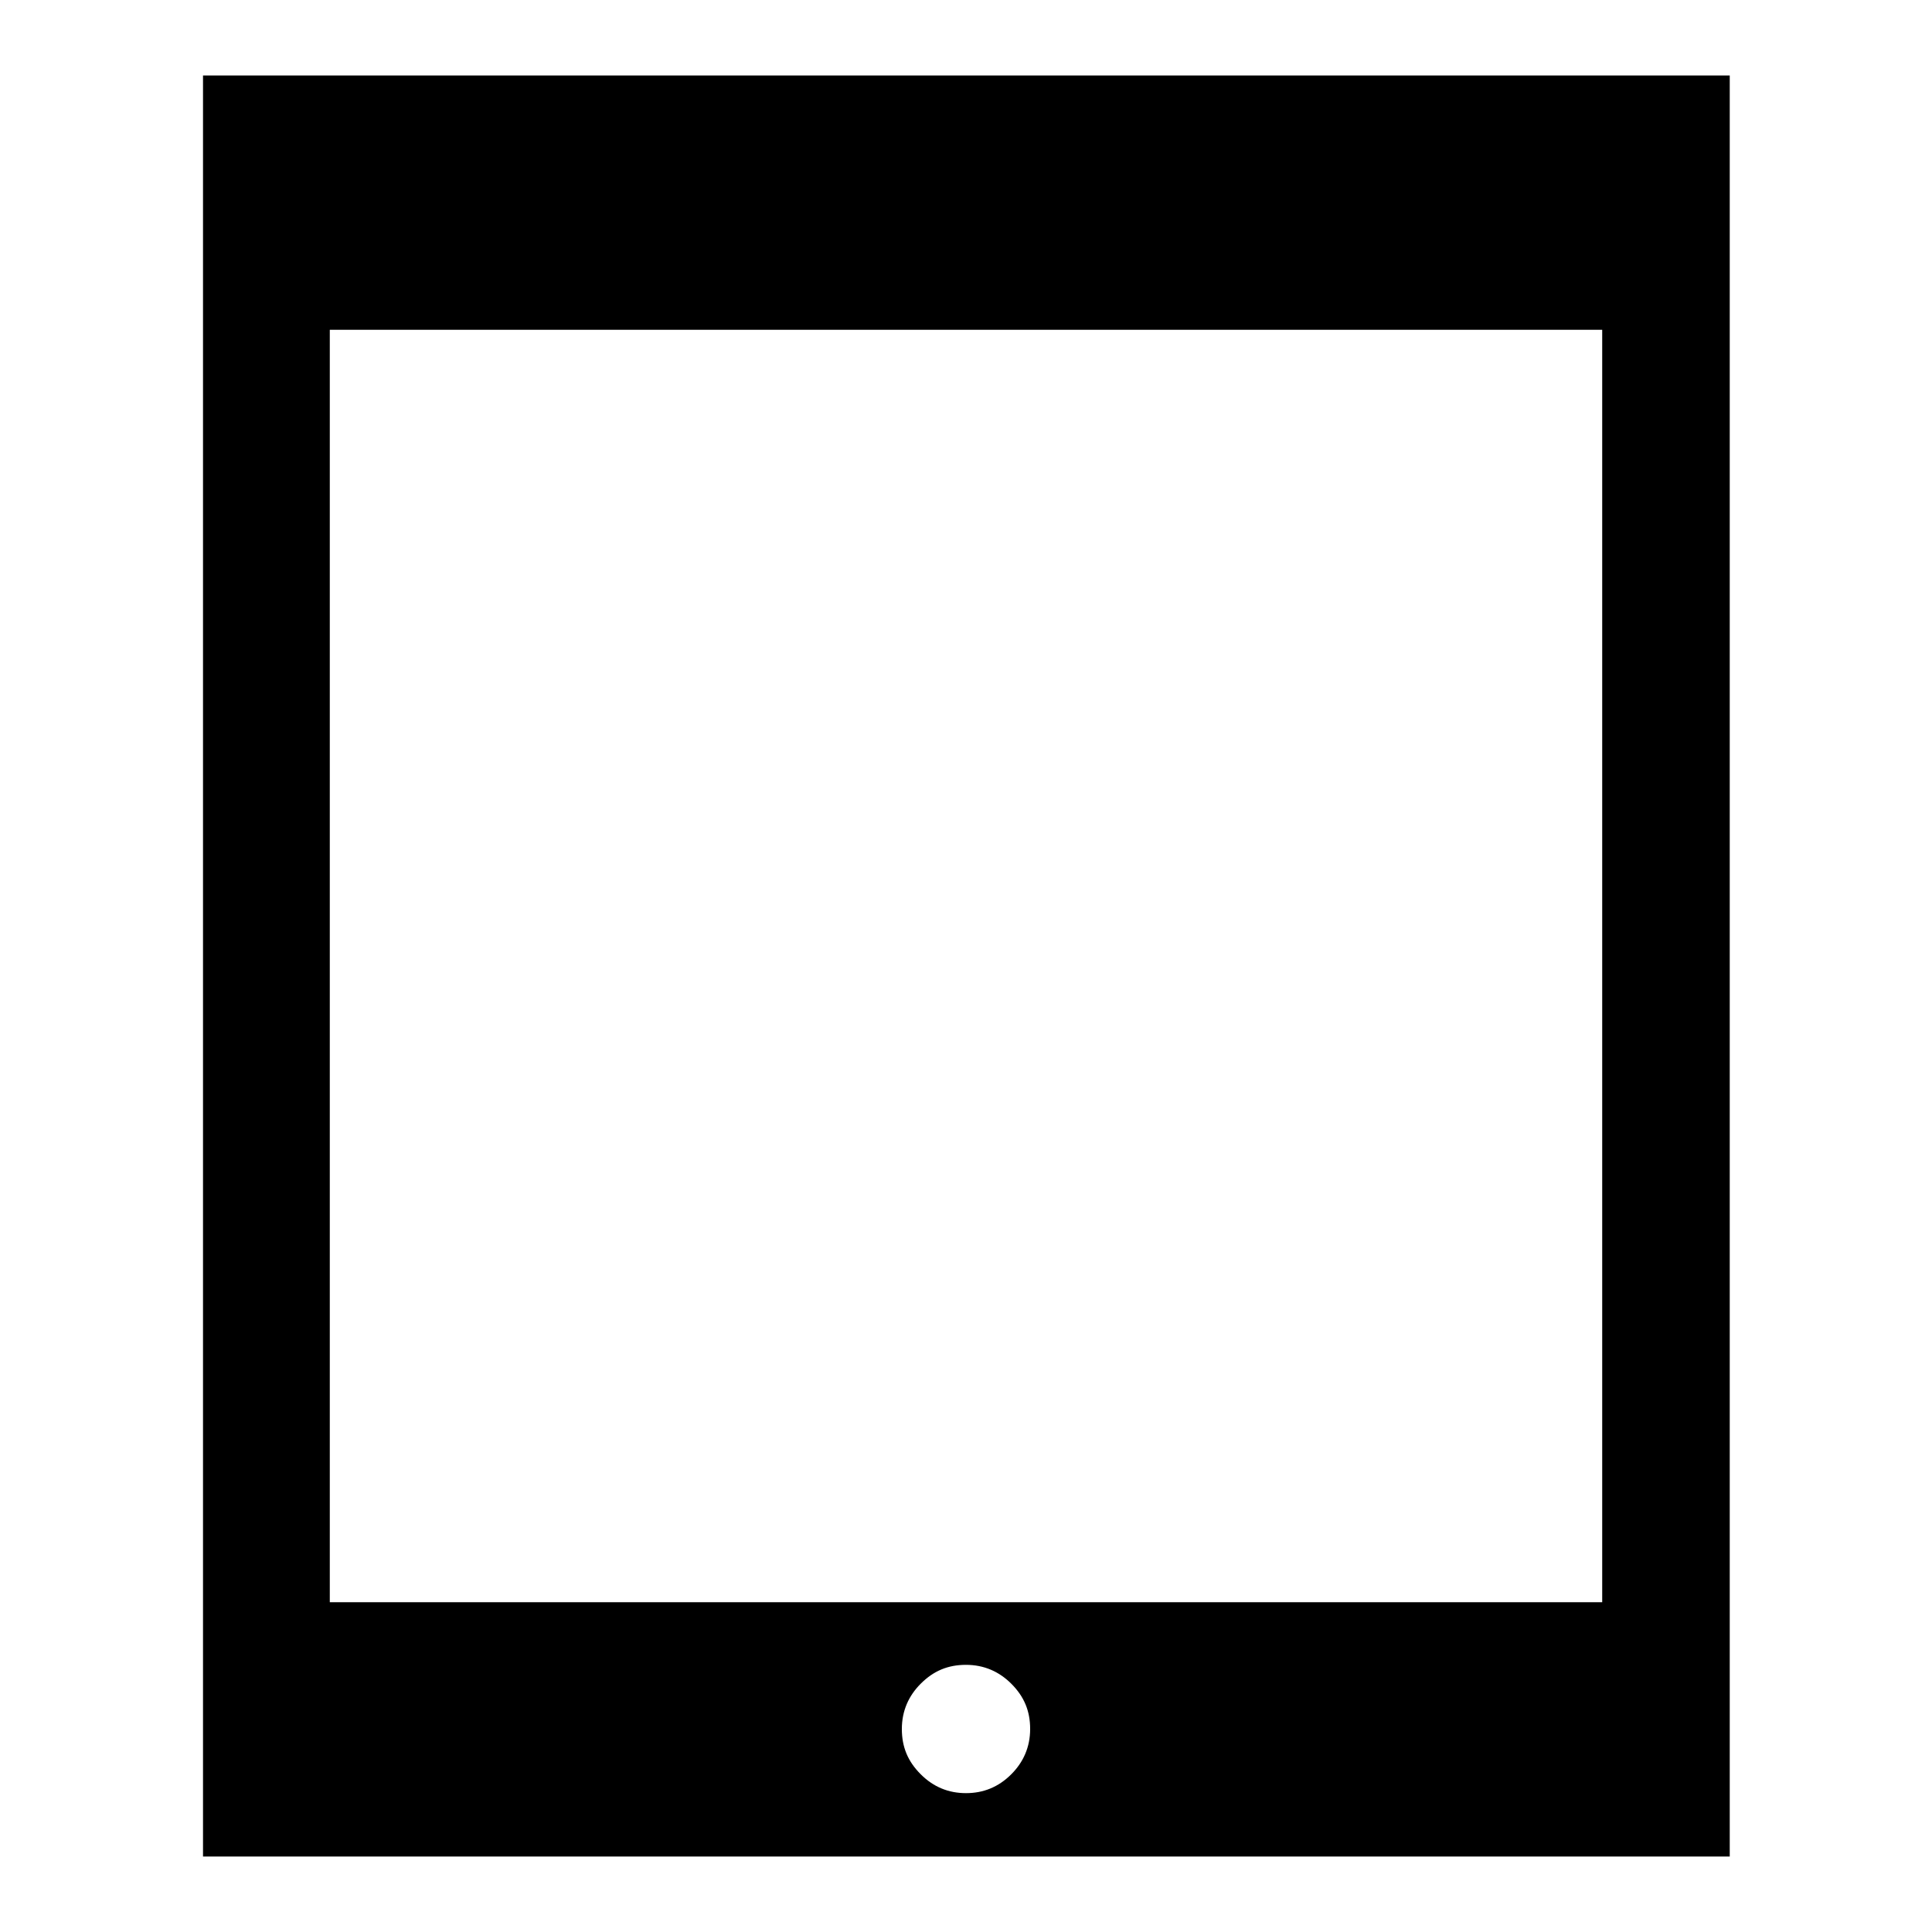 <?xml version="1.0" encoding="utf-8"?>
<!-- Svg Vector Icons : http://www.onlinewebfonts.com/icon -->
<!DOCTYPE svg PUBLIC "-//W3C//DTD SVG 1.1//EN" "http://www.w3.org/Graphics/SVG/1.1/DTD/svg11.dtd">
<svg version="1.1" xmlns="http://www.w3.org/2000/svg" xmlns:xlink="http://www.w3.org/1999/xlink" x="0px" y="0px" viewBox="0 0 256 256" enable-background="new 0 0 256 256" xml:space="preserve">
<g><g><g><path fill="#000000" d="M26.9,10h202.3v236H26.9V10z M128,237.6c2.3,0,4.3-0.8,6-2.5c1.6-1.6,2.5-3.6,2.5-6s-0.8-4.3-2.5-6c-1.6-1.6-3.6-2.5-6-2.5s-4.3,0.8-6,2.5c-1.6,1.6-2.5,3.6-2.5,6s0.8,4.3,2.5,6C123.7,236.8,125.7,237.6,128,237.6z M212.3,212.3V43.7H43.7v168.6H212.3z"/></g></g></g>
</svg>